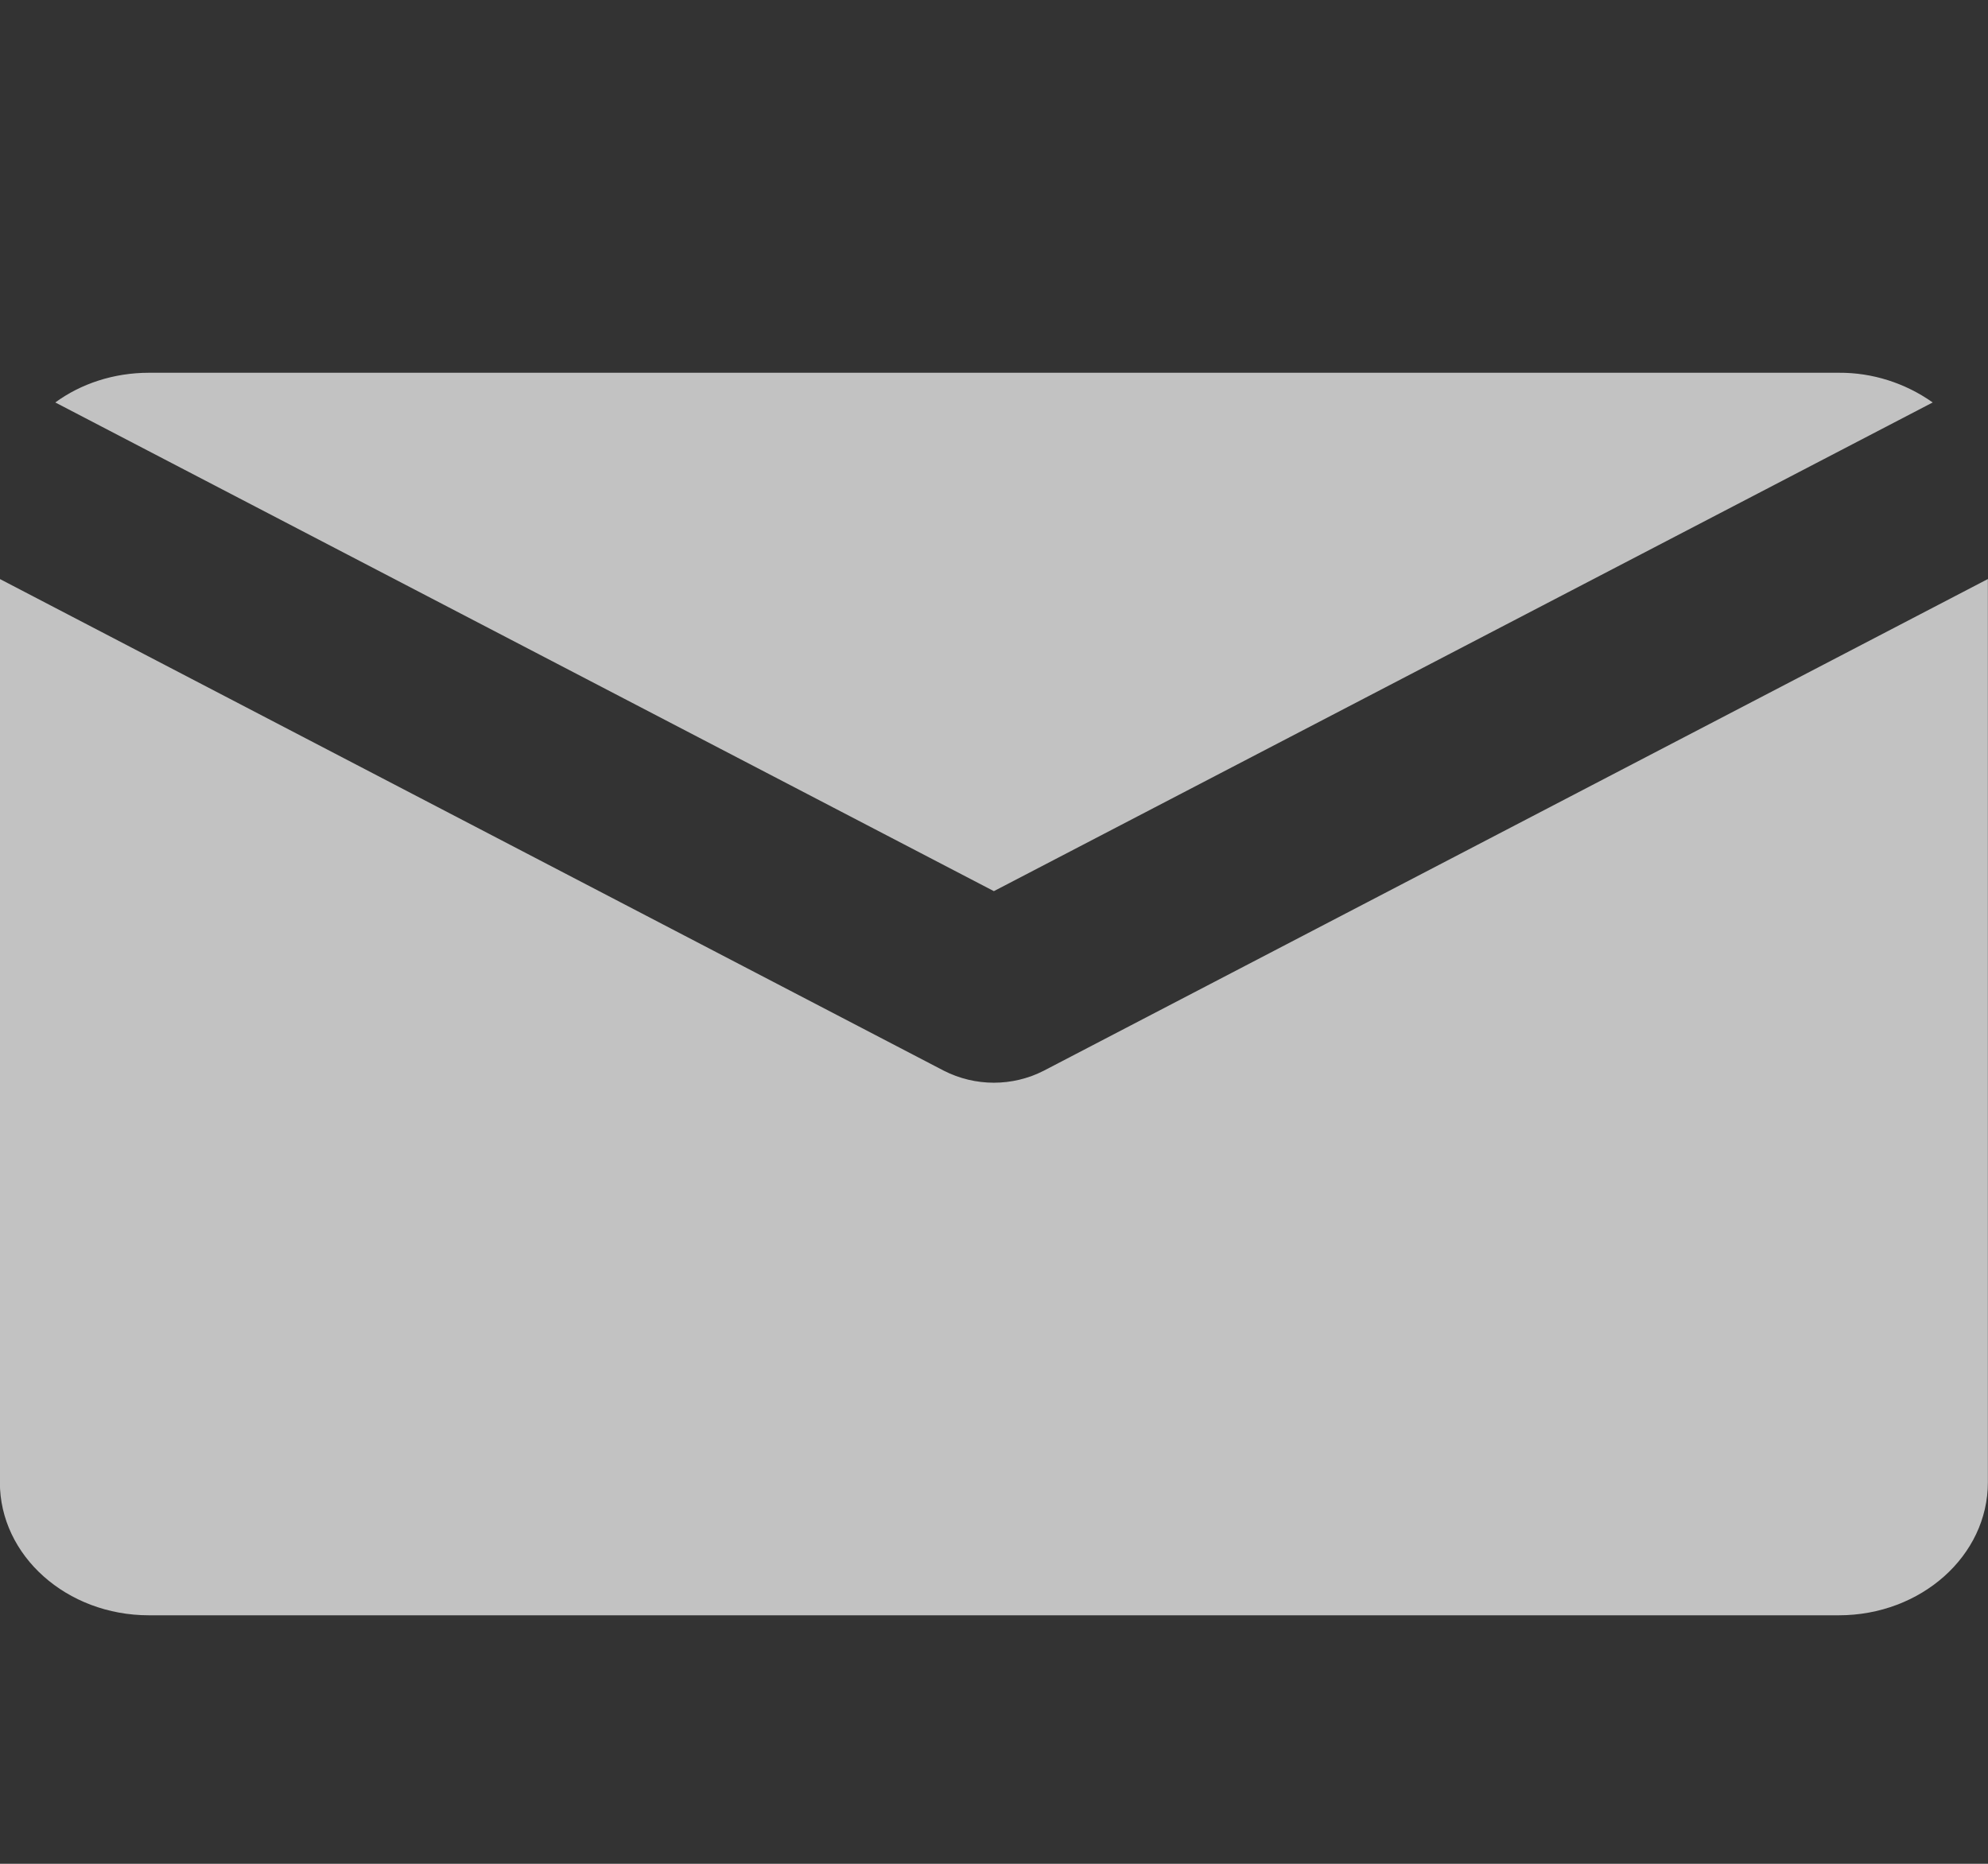 <?xml version="1.0" encoding="utf-8"?>
<!-- Generator: Adobe Illustrator 16.0.0, SVG Export Plug-In . SVG Version: 6.00 Build 0)  -->
<!DOCTYPE svg PUBLIC "-//W3C//DTD SVG 1.1//EN" "http://www.w3.org/Graphics/SVG/1.1/DTD/svg11.dtd">
<svg version="1.1" id="Layer_1" xmlns="http://www.w3.org/2000/svg" xmlns:xlink="http://www.w3.org/1999/xlink" x="0px" y="0px"
	 width="16px" height="15px" viewBox="0 0 16 15" enable-background="new 0 0 16 15" xml:space="preserve">
<rect x="0" y="0" width="16" height="15" fill="#333333" stroke="none"/>
<g opacity="0.7">
	<path fill="#FFFFFF" d="M-0.001,4.66v7.27c0,0.59,0.537,1.07,1.2,1.07h13.6c0.663,0,1.2-0.48,1.2-1.07V4.66L8.401,8.617
		c-0.252,0.129-0.552,0.129-0.805,0L-0.001,4.66z"/>
	<path fill="#FFFFFF" d="M15.555,3.239C15.333,3.082,15.068,2.998,14.799,3h-13.6C0.913,3,0.65,3.089,0.445,3.239l7.554,3.933
		L15.555,3.239z"/>
</g>
</svg>
